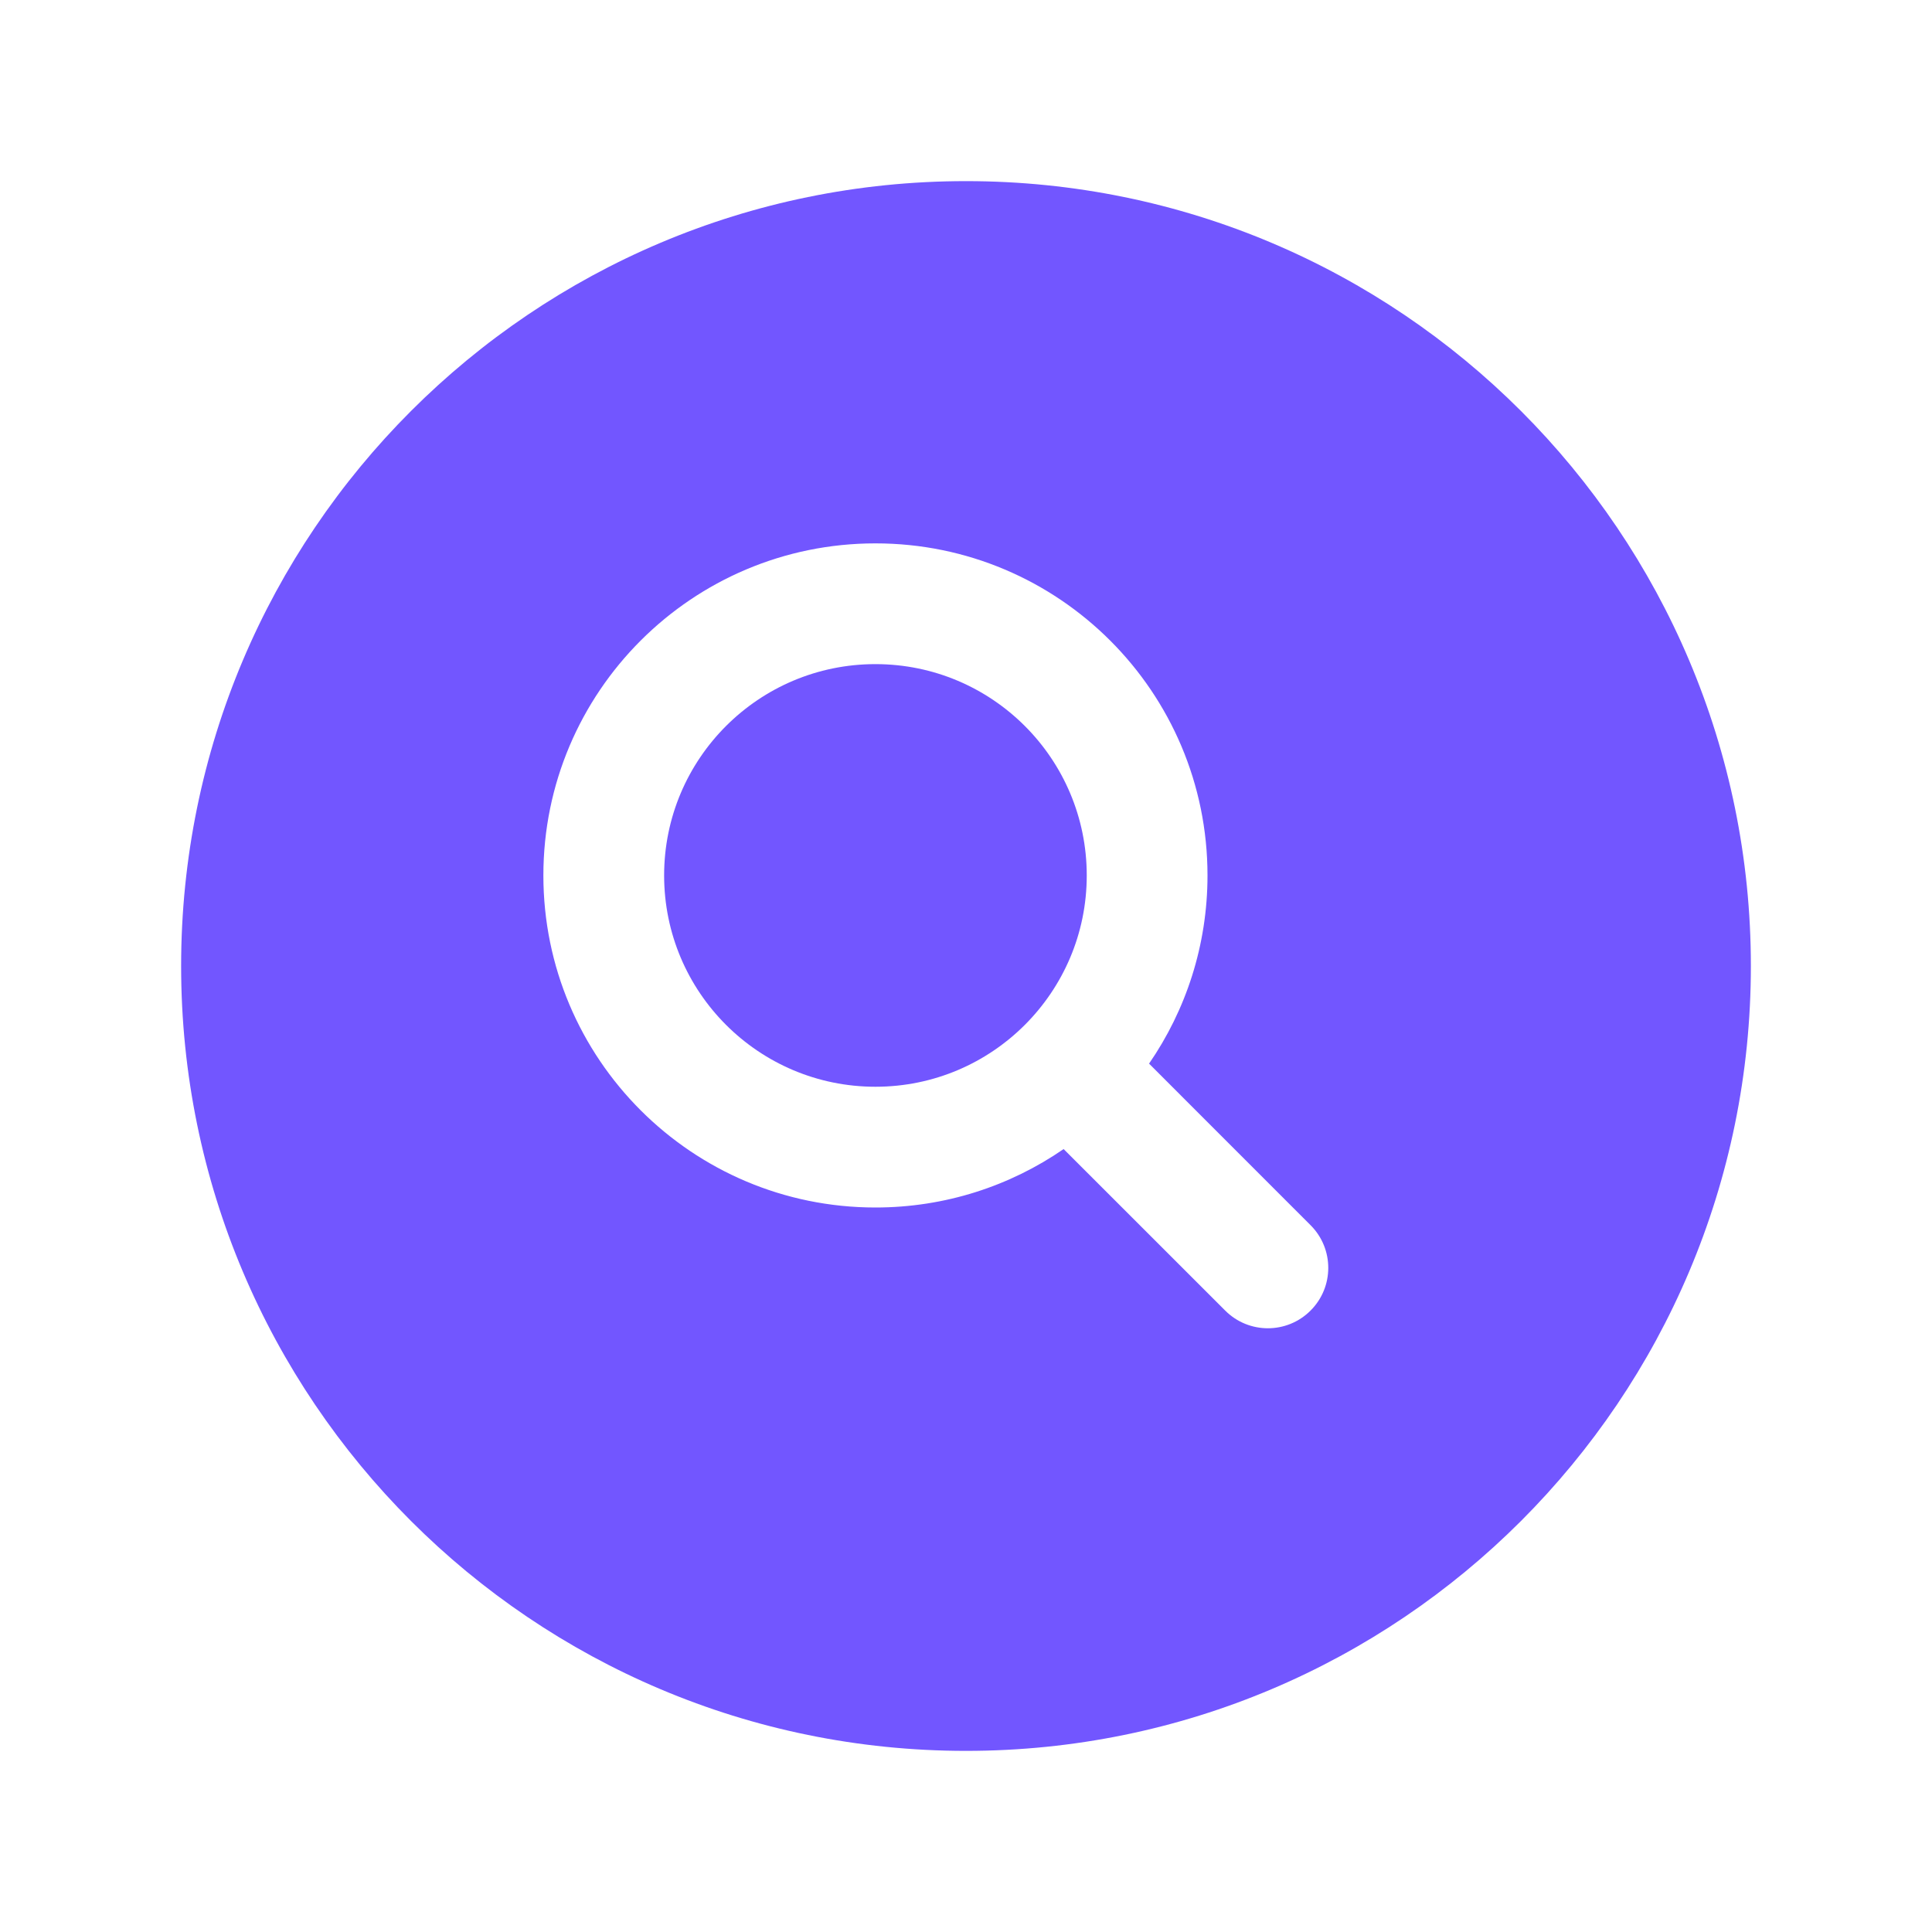 <?xml version="1.0" encoding="UTF-8"?> <svg xmlns="http://www.w3.org/2000/svg" width="32" height="32" viewBox="0 0 32 32" fill="none"> <path d="M11 14.5C11 12.567 12.567 11 14.5 11C16.433 11 18 12.567 18 14.5C18 15.467 17.609 16.34 16.975 16.975C16.34 17.609 15.467 18 14.5 18C12.567 18 11 16.433 11 14.5Z" fill="#7256FF"></path> <path fill-rule="evenodd" clip-rule="evenodd" d="M16 3C8.82 3 3 8.82 3 16C3 23.18 8.82 29 16 29C23.18 29 29 23.18 29 16C29 8.82 23.18 3 16 3ZM14.5 9C11.462 9 9 11.462 9 14.5C9 17.538 11.462 20 14.5 20C15.657 20 16.732 19.642 17.617 19.032L20.293 21.707C20.683 22.098 21.317 22.098 21.707 21.707C22.098 21.317 22.098 20.683 21.707 20.293L19.032 17.617C19.642 16.732 20 15.657 20 14.5C20 11.462 17.538 9 14.5 9Z" fill="#7256FF"></path> </svg> 